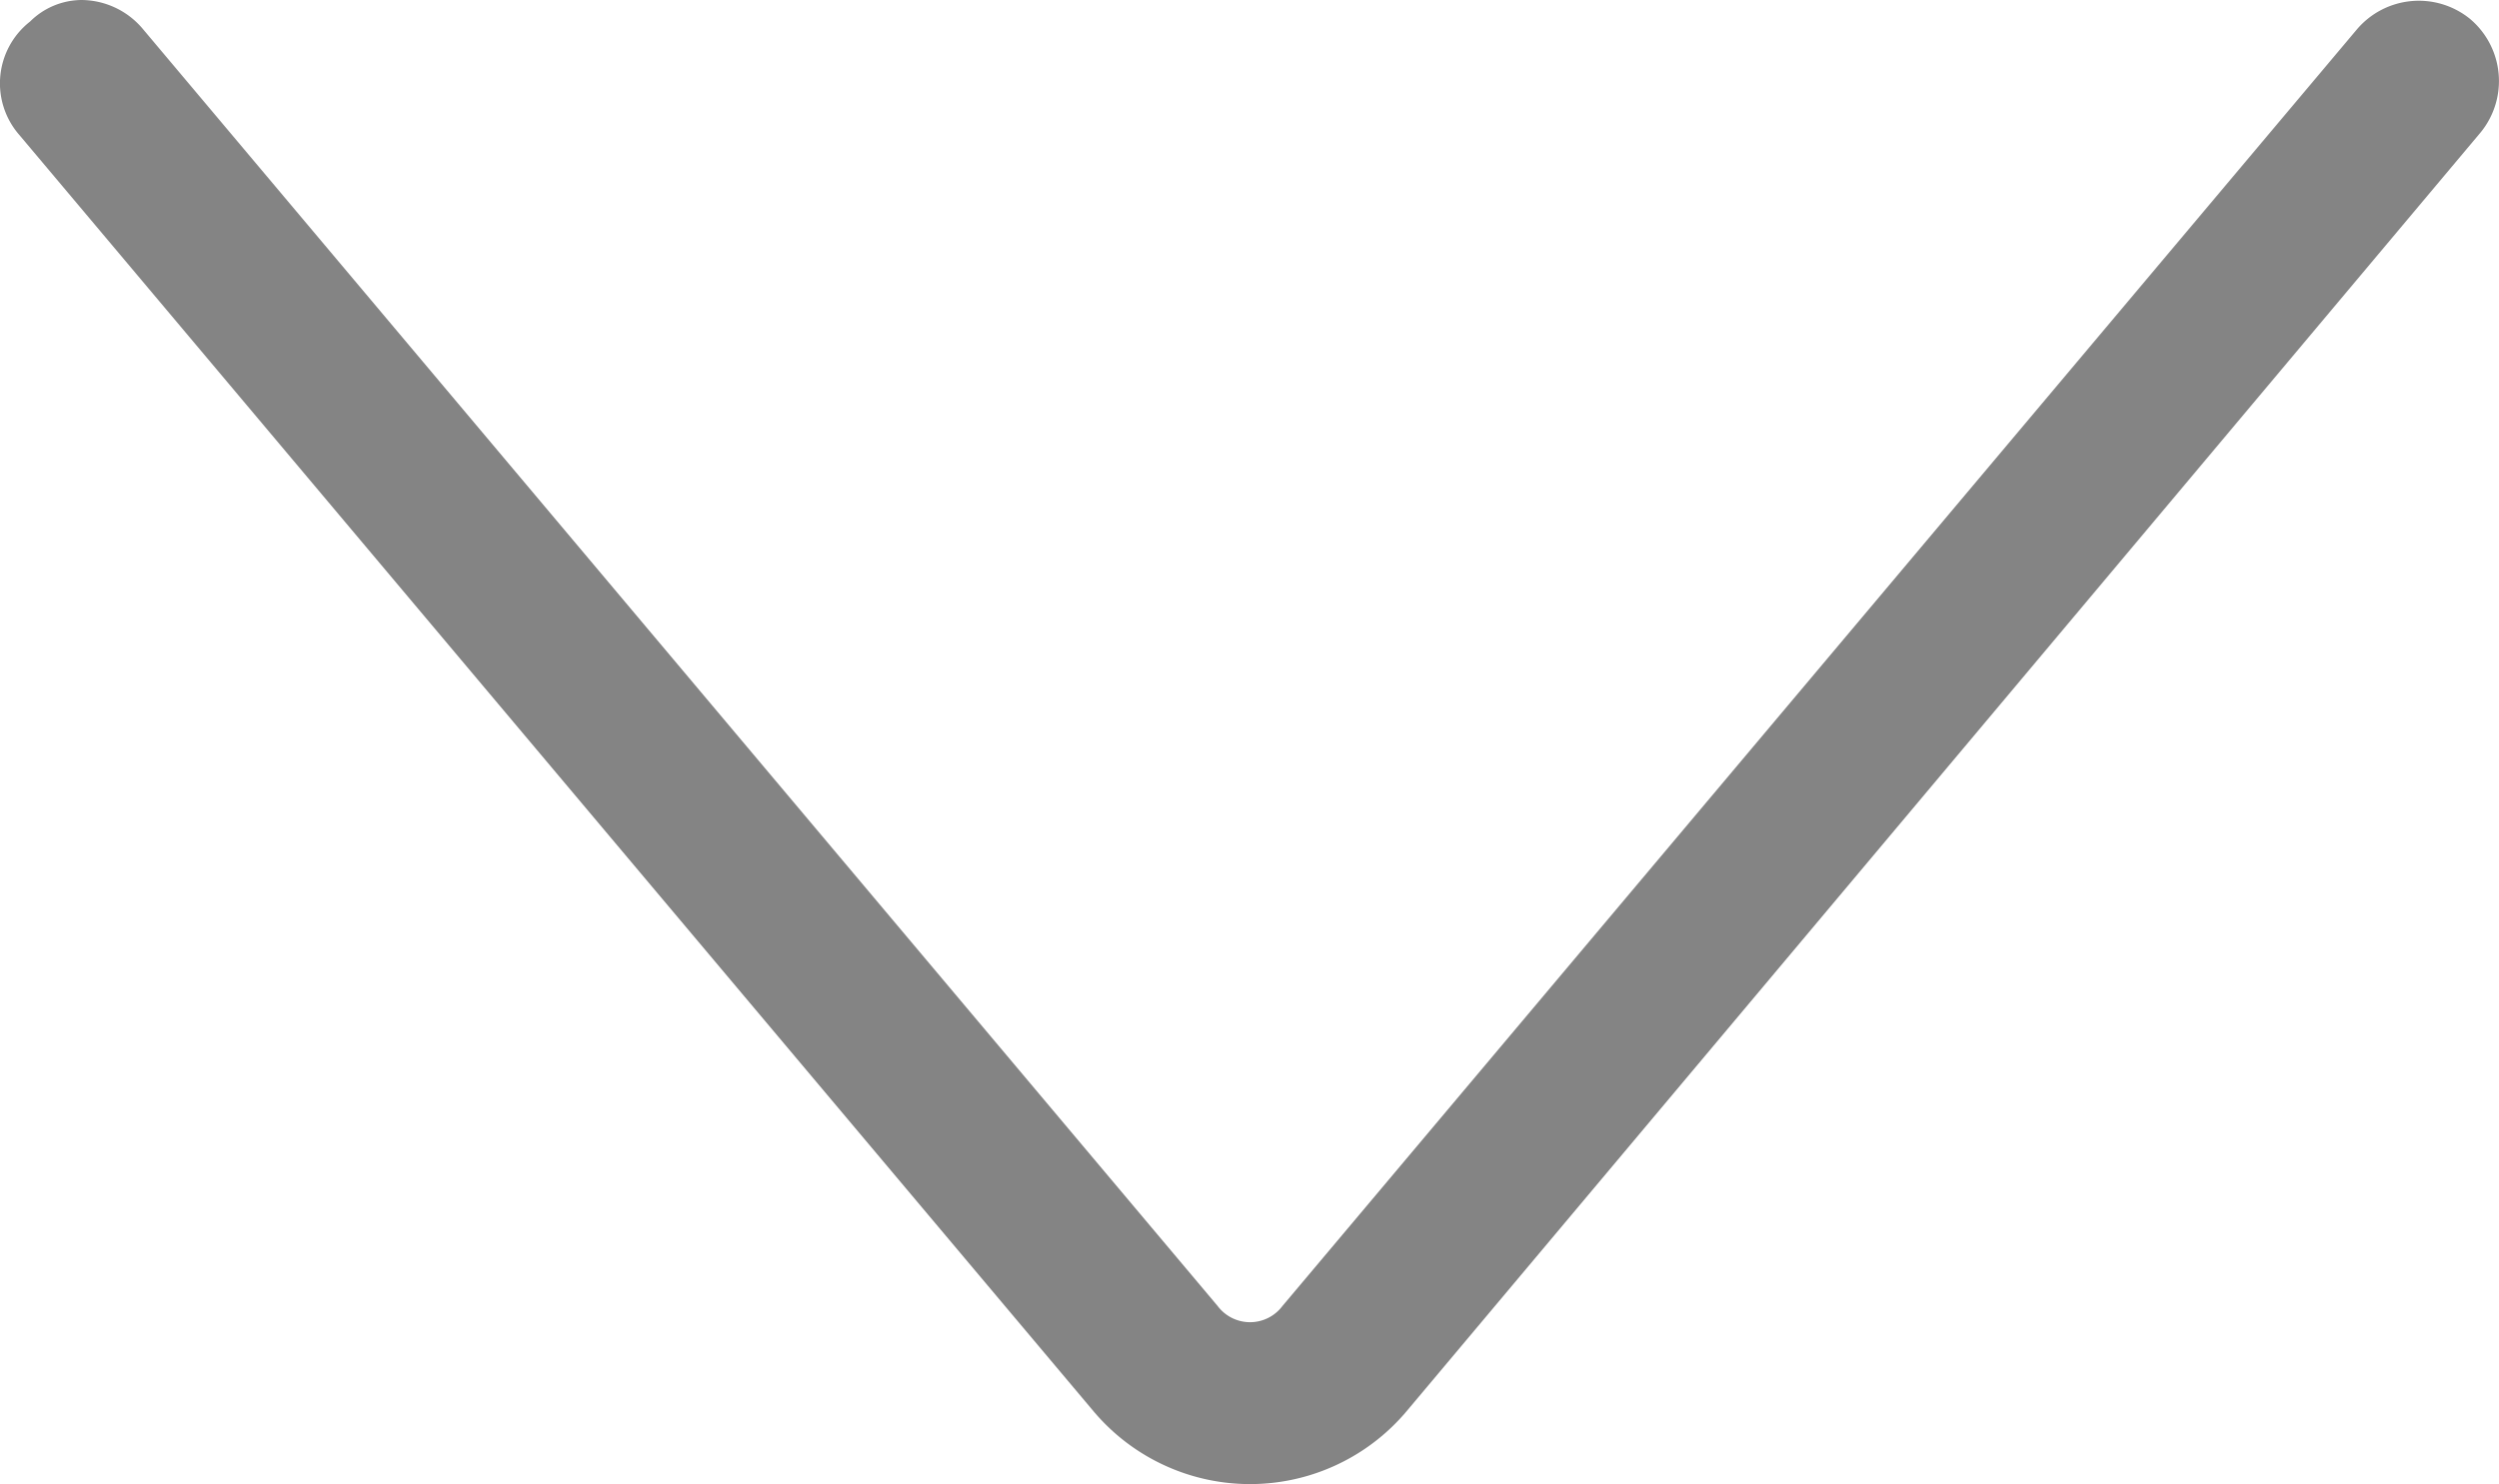 <svg xmlns="http://www.w3.org/2000/svg" width="59.359" height="35.261"><path data-name="Trazado 17226" d="M1.932 0a1.917 1.917 0 011.475.705L28.923 31.03a.962.962 0 001.539 0L55.978.705a1.93 1.93 0 012.693-.256 1.93 1.93 0 01.256 2.692L33.411 33.53a4.859 4.859 0 01-7.437 0L.458 3.205A1.864 1.864 0 01.714.512 1.752 1.752 0 011.932 0z" fill="#848484"/></svg>